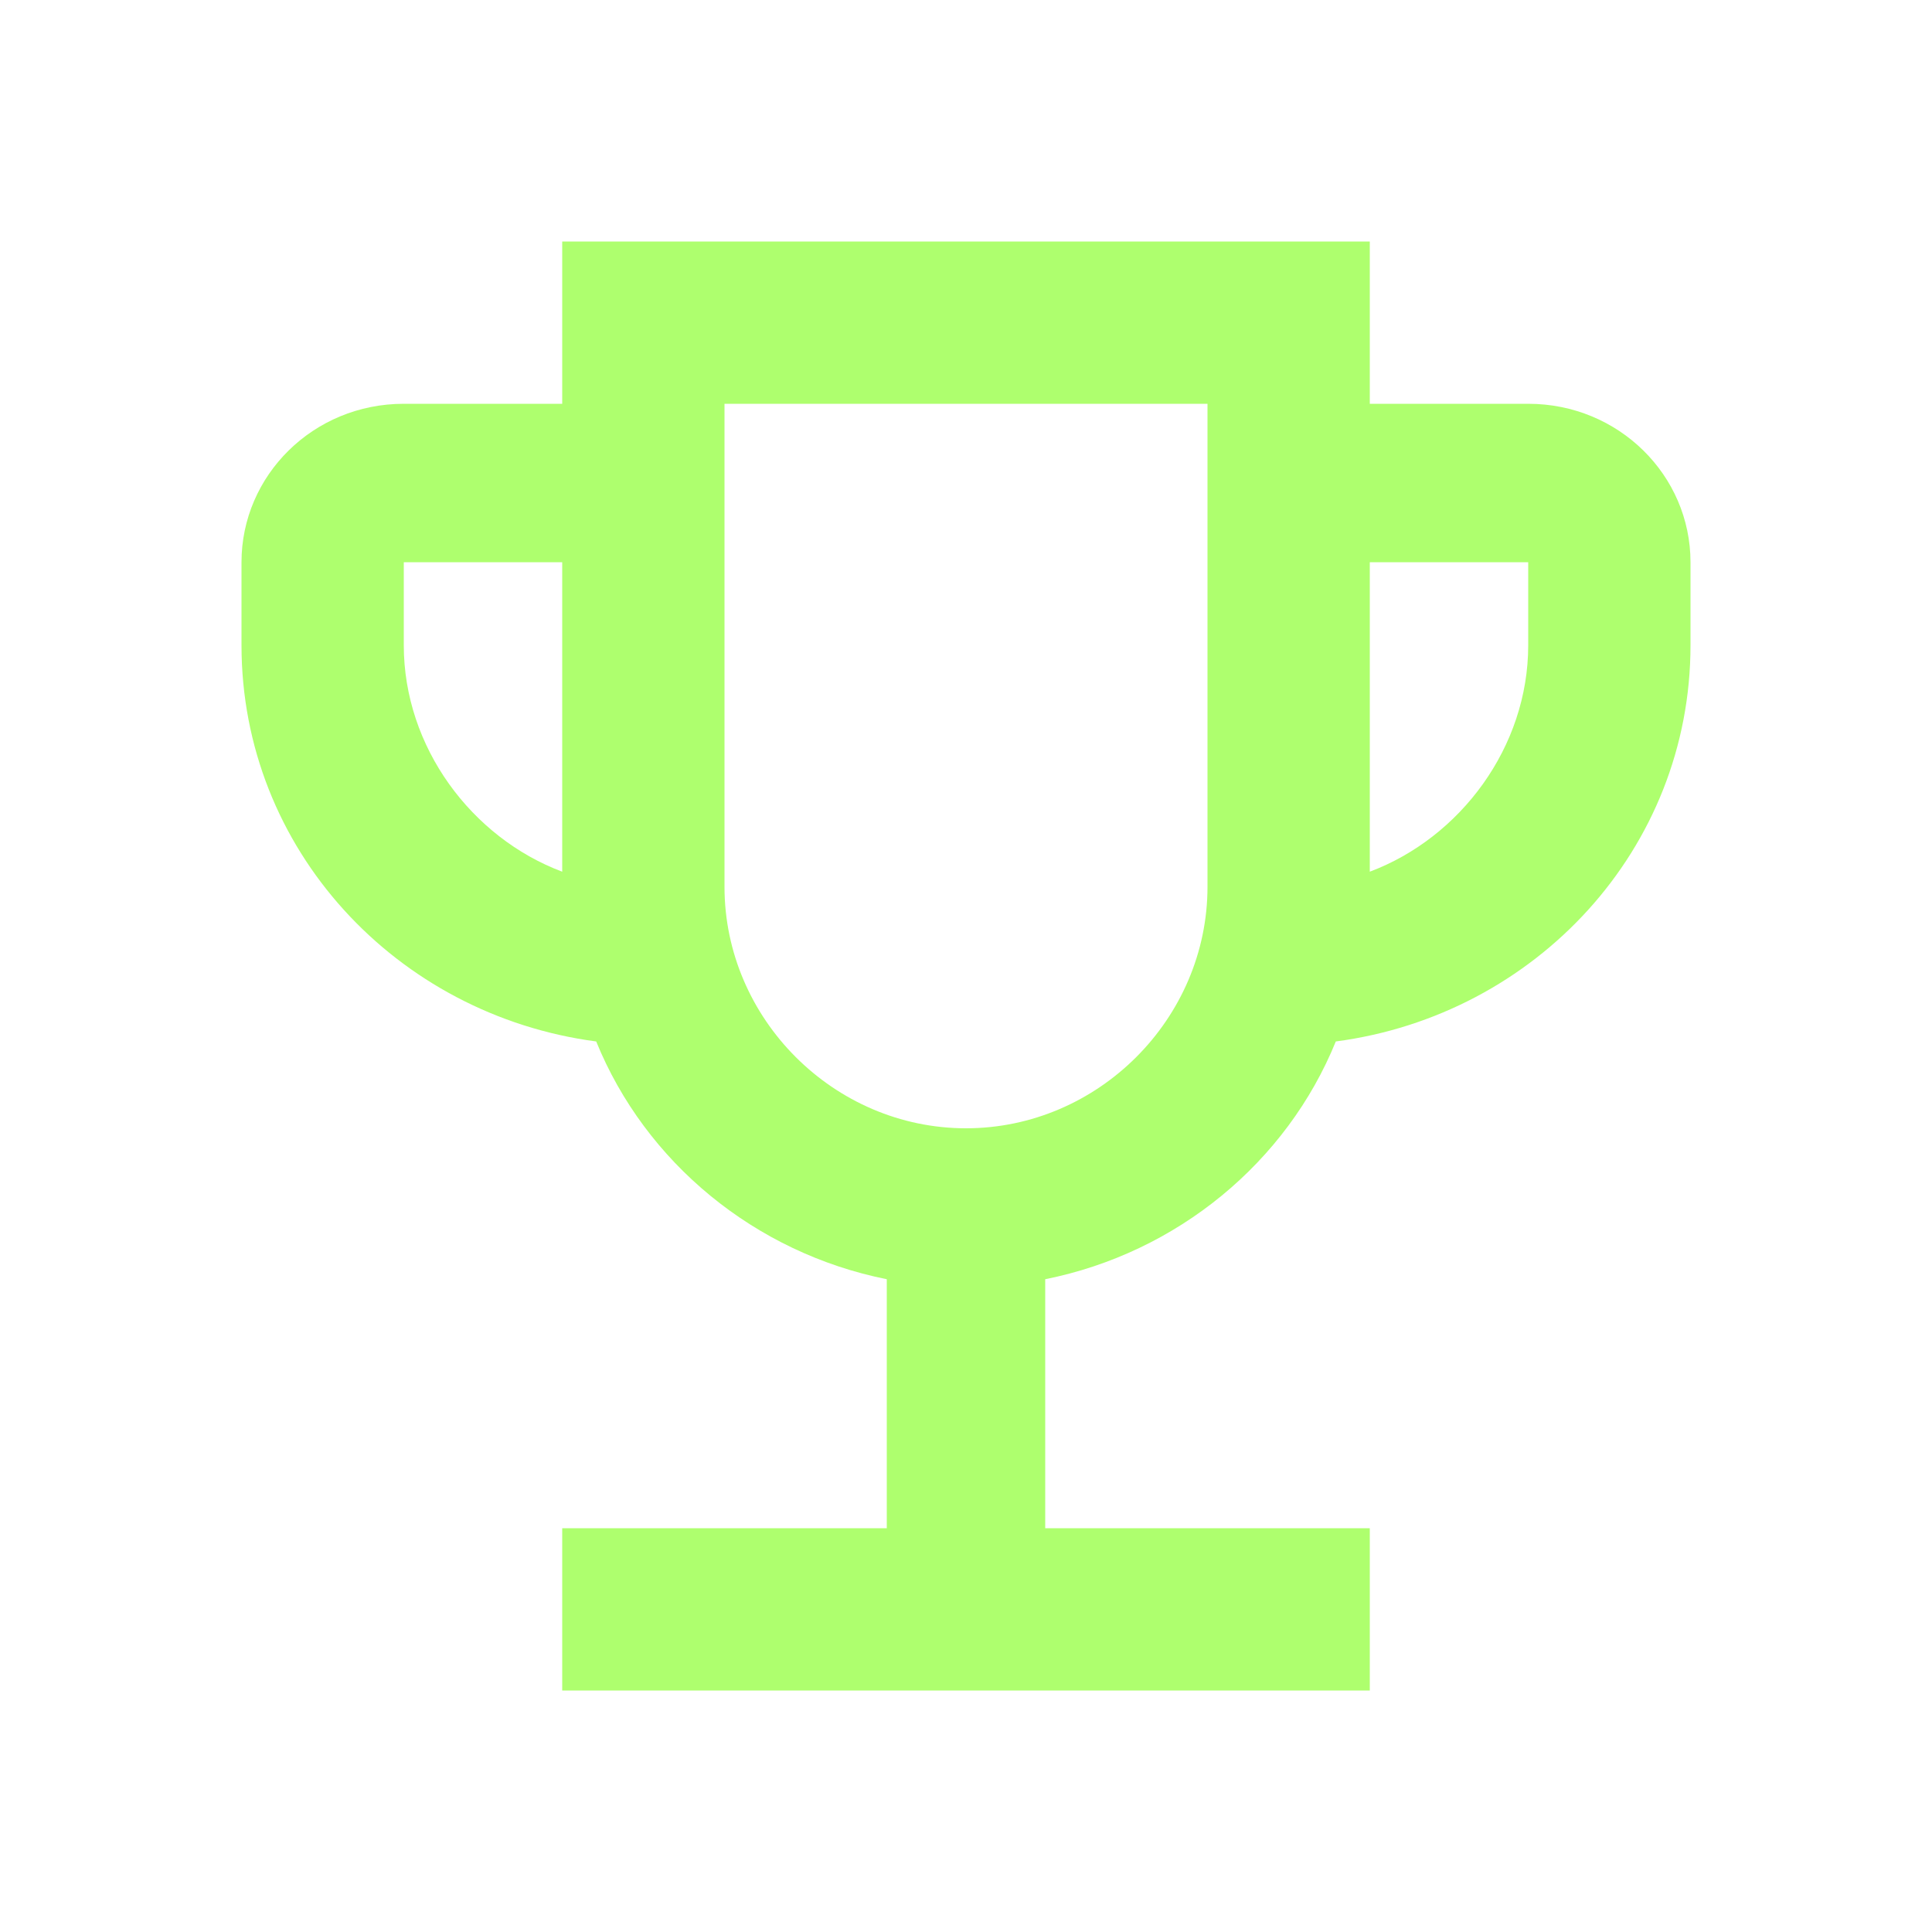 <?xml version="1.0" encoding="UTF-8"?>
<svg xmlns="http://www.w3.org/2000/svg" width="32" height="32" viewBox="0 0 32 32" fill="none">
  <path d="M25.312 6.688C26.812 6.688 28 7.875 28 9.312V10.688C28 14.062 25.438 16.812 22.125 17.25C21.312 19.25 19.5 20.75 17.312 21.188V25.312H22.688V28H9.312V25.312H14.688V21.188C12.5 20.75 10.688 19.25 9.875 17.25C6.562 16.812 4 14.062 4 10.688V9.312C4 7.875 5.188 6.688 6.688 6.688H9.312V4H22.688V6.688H25.312ZM6.688 10.688C6.688 12.375 7.812 13.875 9.312 14.438V9.312H6.688V10.688ZM16 18.688C18.188 18.688 20 16.875 20 14.688V6.688H12V14.688C12 16.875 13.812 18.688 16 18.688ZM25.312 10.688V9.312H22.688V14.438C24.188 13.875 25.312 12.375 25.312 10.688Z" fill="#AEFF6E"></path>
</svg>
